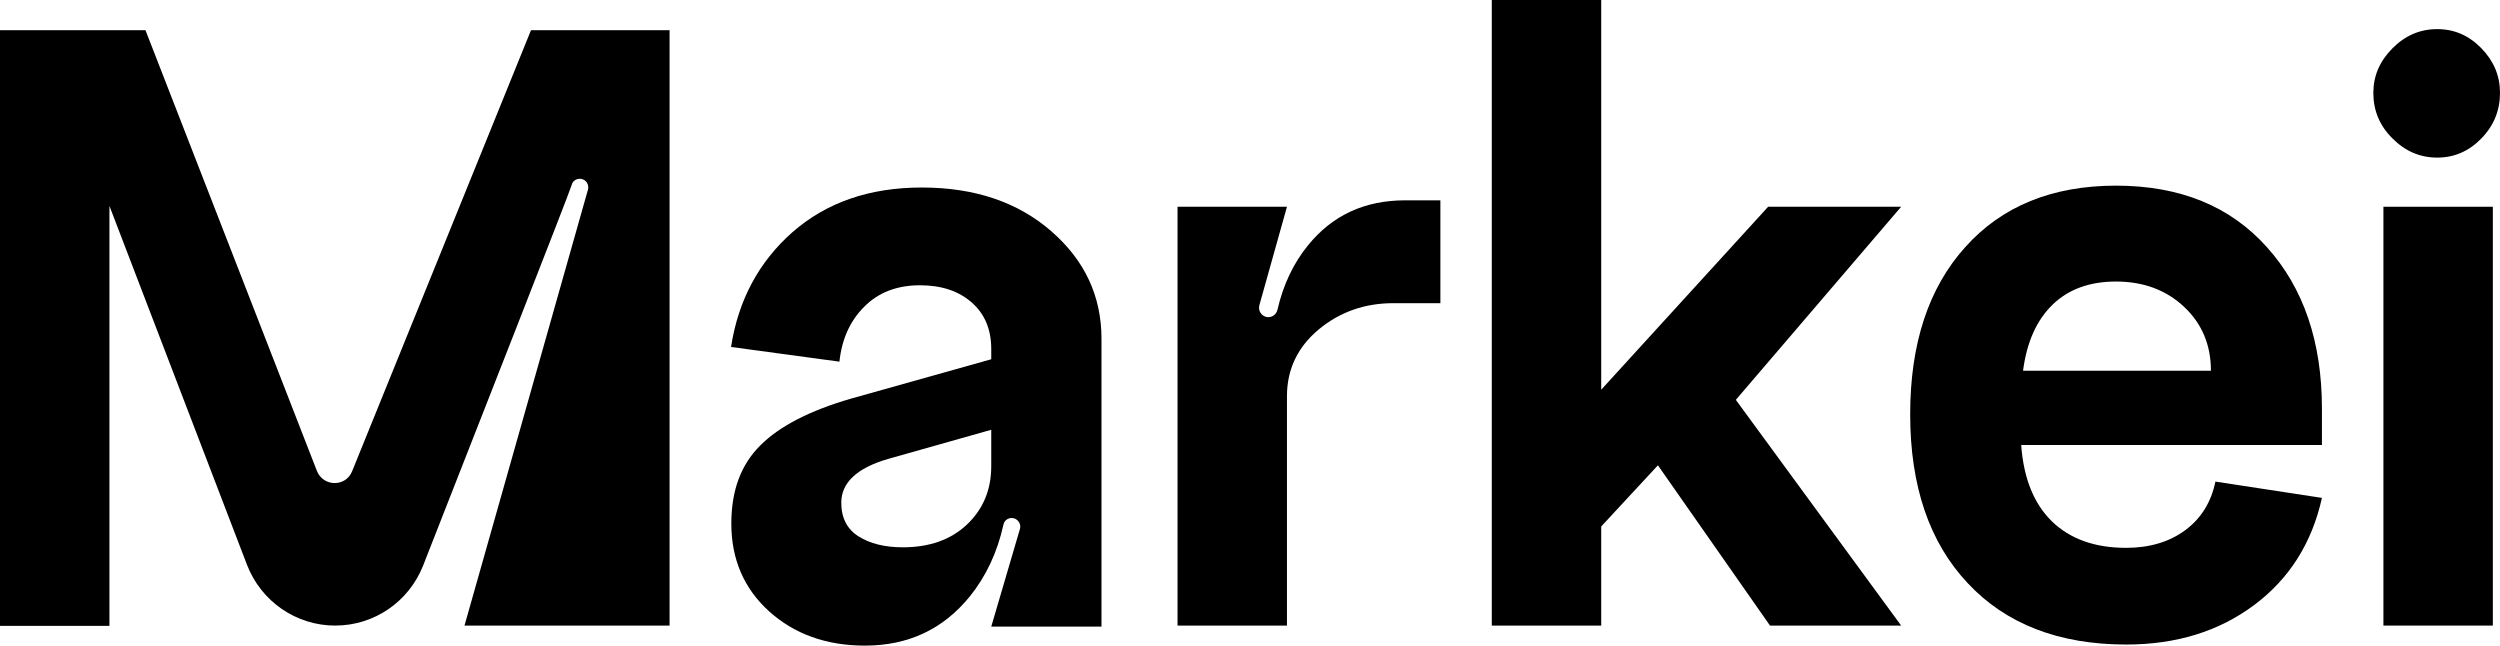 <svg width="182" height="47" viewBox="0 0 182 47" fill="none" xmlns="http://www.w3.org/2000/svg">
<path d="M48.745 2.178V45.542H33.815L42.804 13.806C42.824 13.748 42.824 13.69 42.824 13.631C42.824 13.398 42.688 13.165 42.457 13.068C42.11 12.912 41.685 13.106 41.608 13.495C41.512 13.884 34.22 32.474 30.806 41.166C29.764 43.811 27.237 45.542 24.402 45.542C21.547 45.542 19 43.772 17.978 41.108L7.967 14.993V45.561H0V2.197H10.59L23.071 34.283C23.534 35.449 25.173 35.469 25.636 34.302L38.657 2.197H48.745V2.178Z" fill="black"/>
<path d="M76.542 16.84C74.112 14.72 70.967 13.651 67.109 13.651C63.29 13.651 60.165 14.74 57.696 16.898C55.246 19.057 53.742 21.857 53.221 25.26L61.11 26.329C61.284 24.696 61.882 23.354 62.923 22.324C63.946 21.293 65.296 20.768 66.974 20.768C68.556 20.768 69.81 21.196 70.755 22.032C71.7 22.868 72.163 23.996 72.163 25.416V26.154L61.978 29.013C58.95 29.888 56.731 31.035 55.343 32.435C53.934 33.835 53.24 35.722 53.24 38.113C53.24 40.719 54.166 42.858 55.998 44.511C57.831 46.164 60.165 47 62.962 47C66.126 47 68.653 45.814 70.601 43.422C71.778 41.964 72.607 40.214 73.051 38.191C73.128 37.802 73.552 37.608 73.9 37.763C74.189 37.9 74.343 38.211 74.247 38.522L72.163 45.619H80.188V24.657C80.188 21.565 78.973 18.959 76.542 16.84ZM70.389 38.191C69.212 39.3 67.65 39.844 65.721 39.844C64.409 39.844 63.329 39.572 62.499 39.047C61.67 38.522 61.245 37.705 61.245 36.597C61.245 35.138 62.383 34.069 64.66 33.408L72.163 31.288V33.933C72.163 35.663 71.565 37.083 70.389 38.191Z" fill="black"/>
<path d="M95.215 17.87C94.154 19.173 93.421 20.729 92.997 22.557C92.9 22.965 92.476 23.199 92.09 23.043C91.762 22.907 91.589 22.557 91.685 22.207L93.691 15.051H85.725V45.542H93.691V28.838C93.691 26.893 94.463 25.279 95.987 23.996C97.53 22.712 99.343 22.071 101.446 22.071H104.86V14.584H102.295C99.343 14.584 96.99 15.673 95.215 17.87Z" fill="black"/>
<path d="M128.721 15.051L116.568 28.371V0H108.602V45.542H116.568V38.327L120.696 33.874L128.856 45.542H138.404L126.368 29.11L138.404 15.051H128.721Z" fill="black"/>
<path d="M154.049 13.515C149.4 13.515 145.735 15.012 143.073 17.987C140.392 20.962 139.061 25.026 139.061 30.16C139.061 35.371 140.449 39.474 143.246 42.45C146.024 45.425 149.882 46.922 154.782 46.922C158.428 46.922 161.514 45.969 164.08 44.064C166.645 42.158 168.304 39.552 169.037 36.246L161.283 35.06C160.974 36.558 160.241 37.744 159.083 38.599C157.926 39.455 156.479 39.883 154.782 39.883C152.506 39.883 150.712 39.241 149.381 37.958C148.069 36.674 147.317 34.827 147.143 32.396H169.037V29.752C169.037 24.89 167.706 20.962 165.025 17.987C162.363 15.012 158.698 13.515 154.049 13.515ZM147.278 26.99C147.548 24.91 148.262 23.315 149.419 22.187C150.577 21.059 152.12 20.496 154.049 20.496C156.016 20.496 157.675 21.098 158.987 22.323C160.299 23.549 160.955 25.104 160.955 26.99H147.278Z" fill="black"/>
<path d="M181.479 15.051H173.513V45.542H181.479V15.051Z" fill="black"/>
<path d="M177.428 11.473C178.682 11.473 179.743 11.006 180.65 10.073C181.556 9.139 182 8.031 182 6.767C182 5.523 181.556 4.453 180.65 3.52C179.743 2.586 178.682 2.12 177.428 2.12C176.174 2.12 175.094 2.586 174.168 3.52C173.242 4.453 172.779 5.523 172.779 6.767C172.779 8.051 173.242 9.159 174.168 10.073C175.094 11.006 176.174 11.473 177.428 11.473Z" fill="black"/>
</svg>
